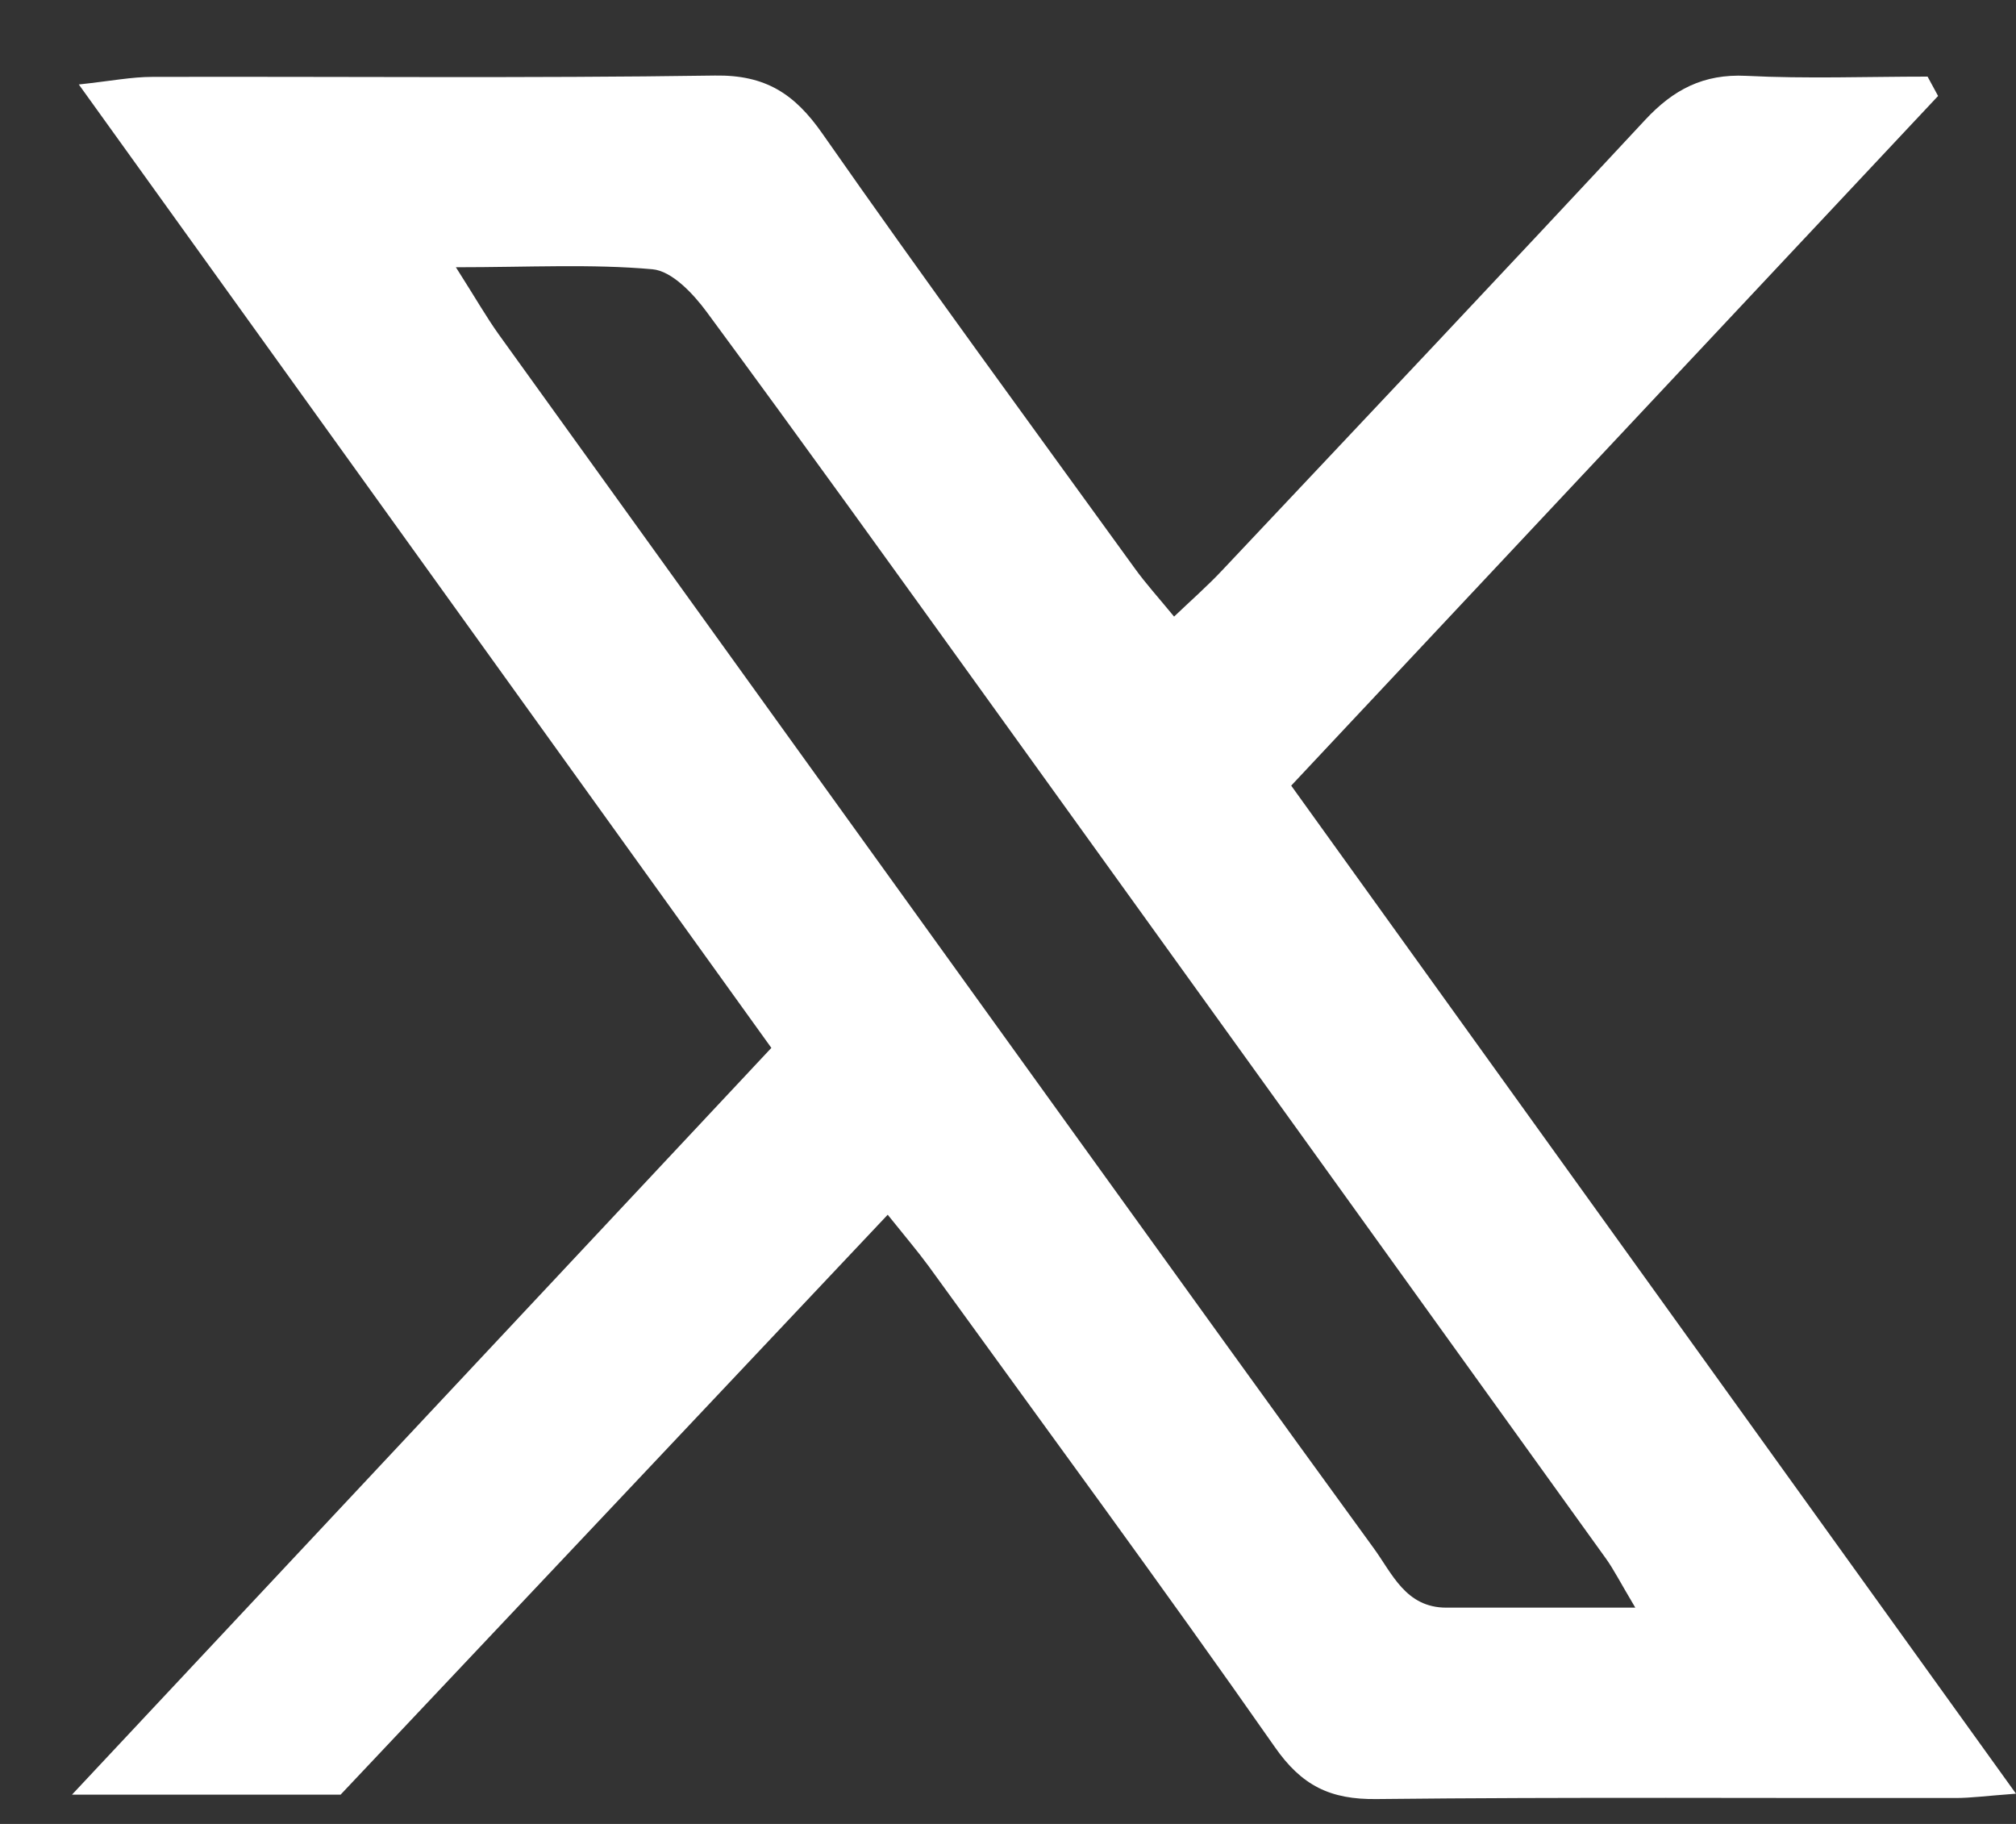 <svg width="21" height="19" viewBox="0 0 21 19" fill="none" xmlns="http://www.w3.org/2000/svg">
<rect x="0" y="0" width="21" height="19" fill="#333333" stroke="none"/>
<path d="M20.189 0.999C17.951 3.385 15.713 5.771 13.45 8.184C15.96 11.675 18.438 15.122 21 18.685C20.688 18.708 20.531 18.73 20.373 18.73C18.361 18.733 16.349 18.719 14.338 18.741C13.857 18.747 13.559 18.602 13.278 18.197C12.099 16.511 10.878 14.855 9.672 13.188C9.556 13.03 9.427 12.879 9.247 12.654C7.318 14.7 5.423 16.708 3.548 18.695H0.75C3.247 16.028 5.632 13.482 8.035 10.916C5.616 7.55 3.254 4.264 0.821 0.88C1.161 0.843 1.373 0.801 1.586 0.801C3.54 0.796 5.495 0.816 7.448 0.787C7.974 0.779 8.277 0.977 8.566 1.391C9.629 2.913 10.729 4.412 11.818 5.917C11.932 6.076 12.065 6.222 12.23 6.423C12.416 6.246 12.582 6.1 12.732 5.94C14.203 4.379 15.676 2.82 17.137 1.249C17.43 0.934 17.743 0.768 18.189 0.79C18.818 0.822 19.449 0.798 20.079 0.798C20.115 0.865 20.151 0.932 20.188 0.999H20.189ZM17.035 16.748C16.871 16.472 16.808 16.346 16.728 16.235C14.596 13.269 12.462 10.303 10.327 7.339C9.343 5.973 8.361 4.605 7.361 3.249C7.221 3.059 6.999 2.823 6.797 2.805C6.16 2.748 5.515 2.784 4.749 2.784C4.959 3.114 5.068 3.306 5.197 3.486C7.197 6.266 9.199 9.045 11.2 11.824C12.235 13.259 13.267 14.696 14.309 16.127C14.503 16.393 14.643 16.747 15.066 16.747C15.662 16.747 16.259 16.747 17.035 16.747V16.748Z" fill="white"/>
</svg>
